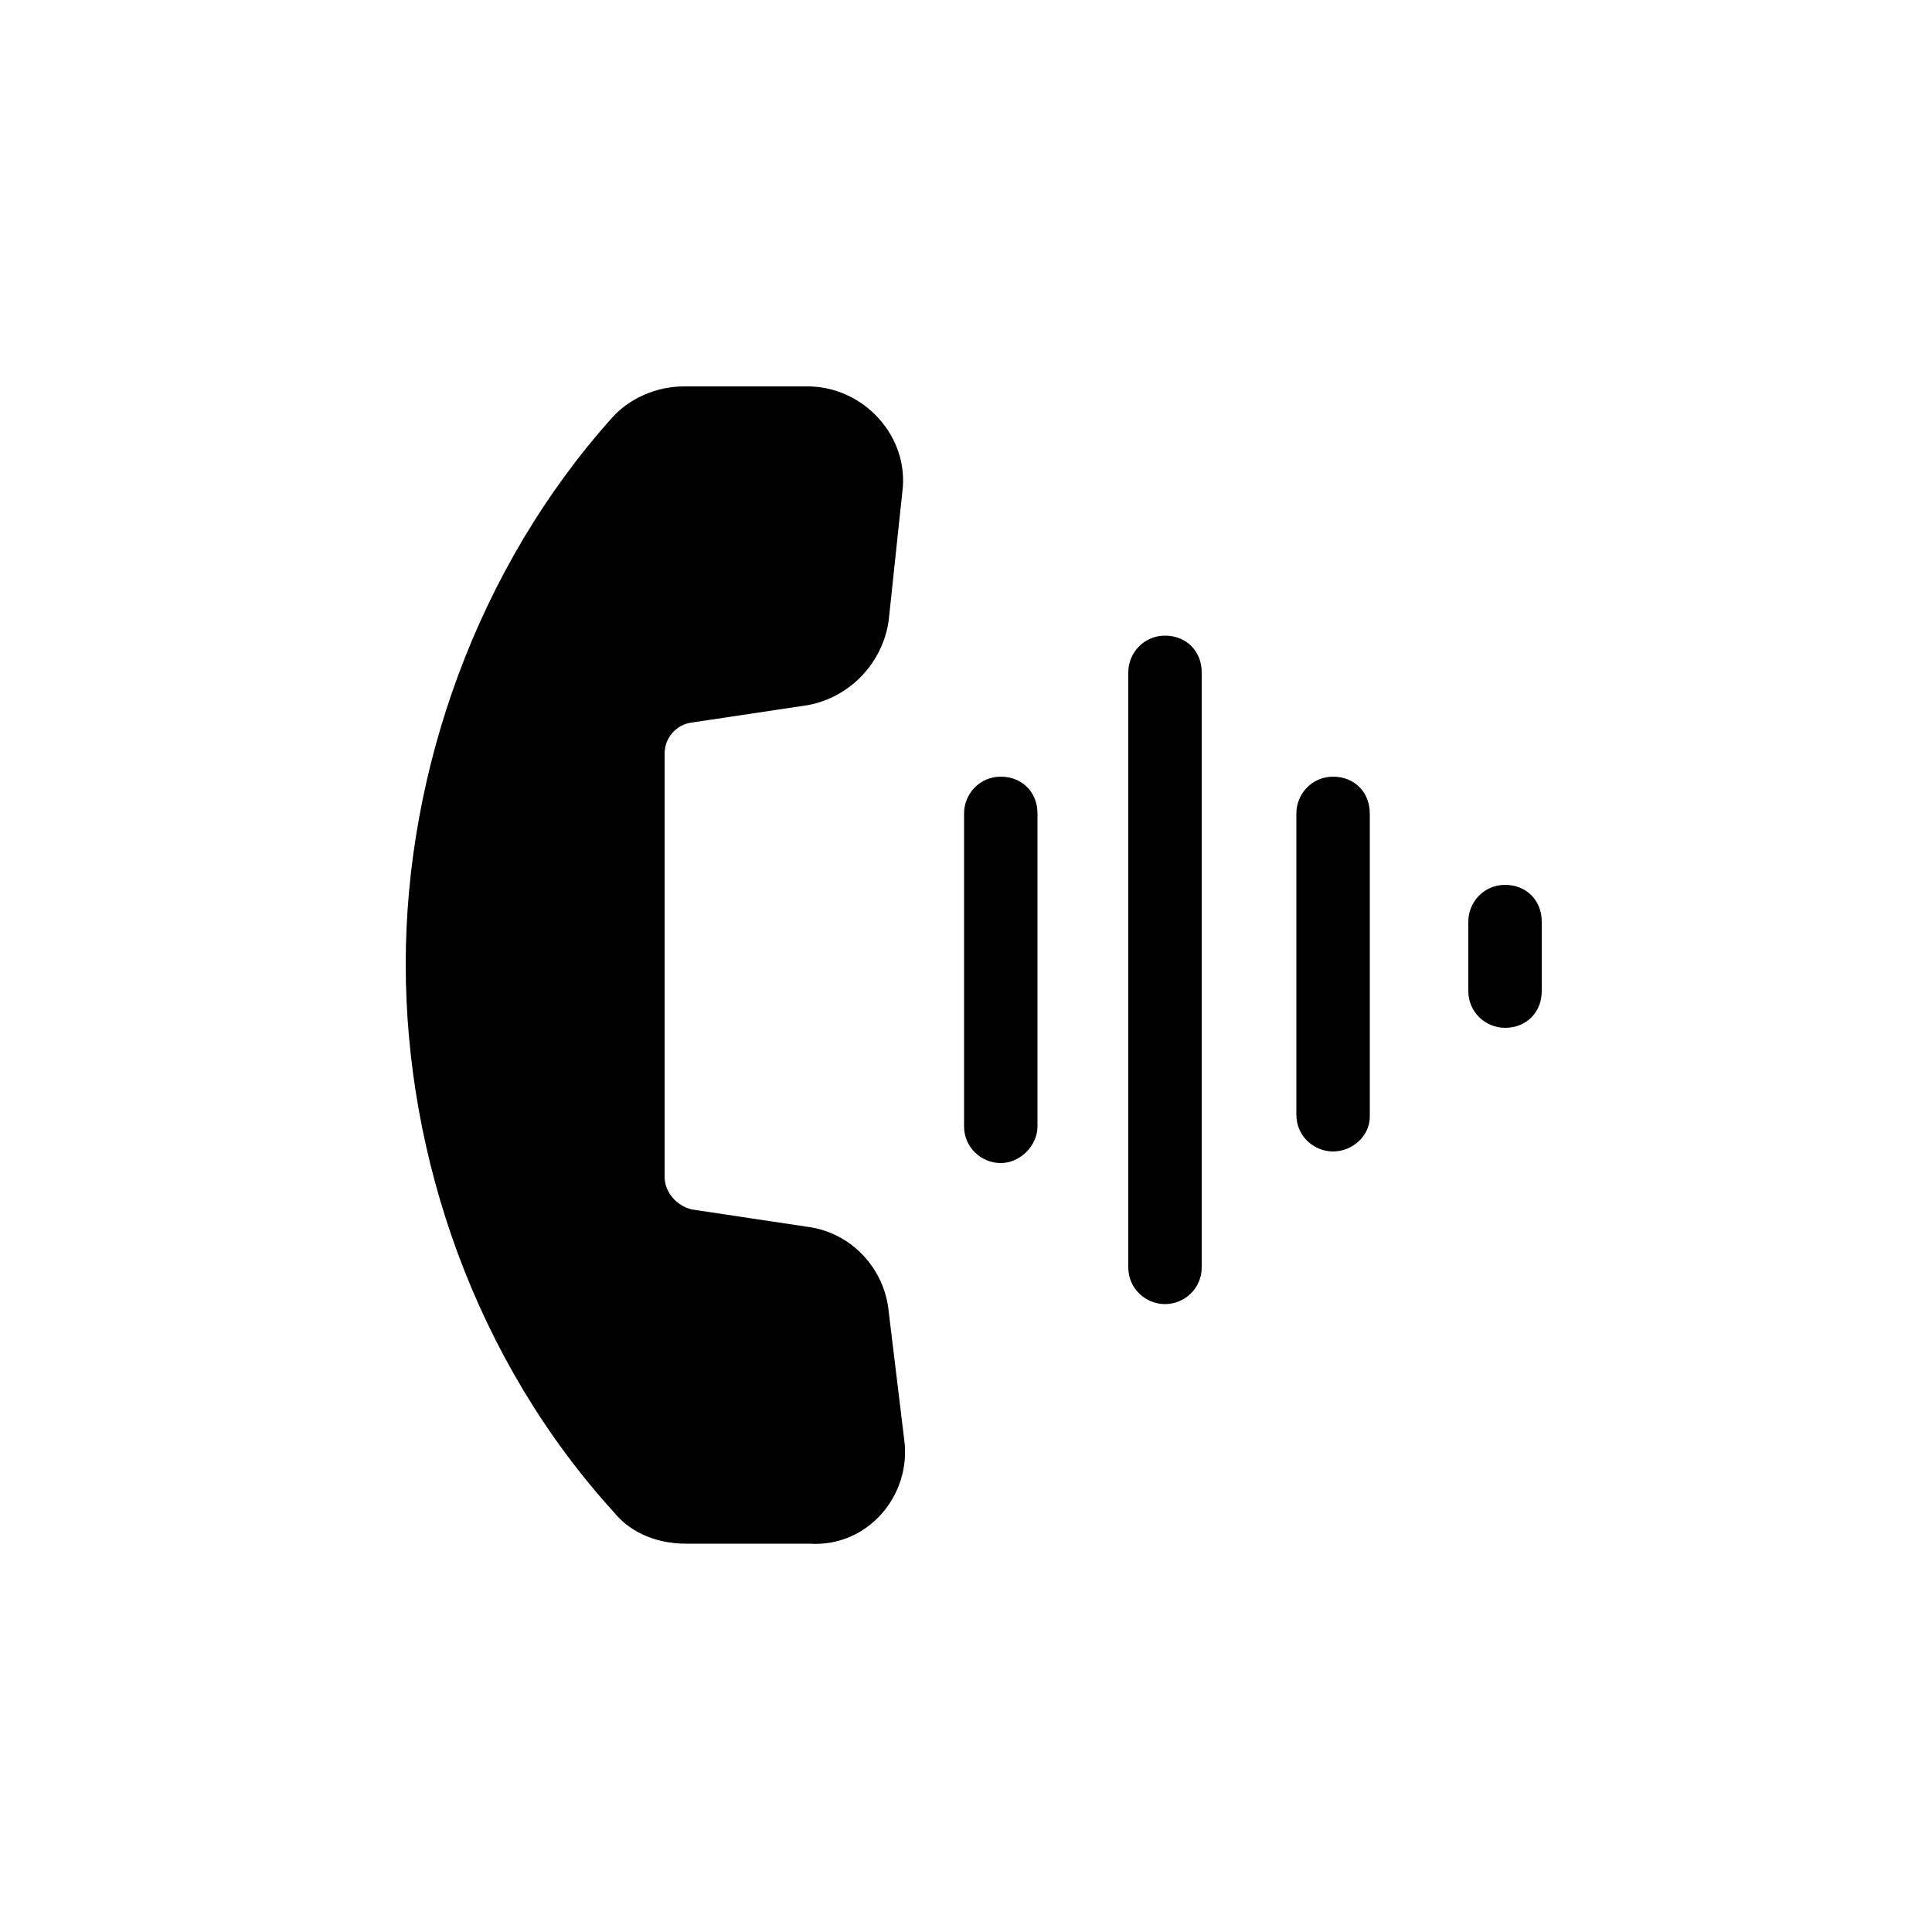 <?xml version="1.0" encoding="utf-8"?>
<svg fill="#000000" width="800px" height="800px" viewBox="0 0 100 100" xmlns="http://www.w3.org/2000/svg">
  <path d="M41.8,20 C44.7,20 47.1,22.6 46.7,25.5 L46.7,25.5 L46,32.1 C45.7,34.3 44,36.1 41.8,36.5 L41.8,36.5 L35.8,37.4 C35,37.5 34.4,38.2 34.4,39 L34.4,39 L34.4,60.9 C34.4,61.7 35,62.4 35.8,62.6 L35.8,62.6 L41.8,63.5 C44.1,63.8 45.8,65.7 46,67.9 L46,67.9 L46.8,74.5 C47.2,77.4 44.9,80.1 41.9,79.9 L41.9,79.9 L35.5,79.9 C34.1,79.9 32.7,79.4 31.8,78.3 C24.6,70.4 21,59.9 21,49.9 C21,39.9 24.7,29.4 31.7,21.6 C32.6,20.6 34,20 35.4,20 L35.4,20 Z M60.3,32.9 C61.4,32.9 62.2,33.7 62.2,34.8 L62.2,65.6 C62.2,66.7 61.3,67.5 60.3,67.5 C59.3,67.5 58.4,66.7 58.4,65.6 L58.4,34.8 C58.4,33.8 59.2,32.9 60.3,32.9 Z M51.8,40.2 C52.9,40.2 53.7,41 53.7,42.1 L53.7,58.3 C53.7,59.3 52.8,60.2 51.8,60.2 C50.8,60.2 49.9,59.4 49.9,58.3 L49.9,42.1 C49.9,41.1 50.7,40.2 51.8,40.2 Z M69,40.2 C70.1,40.2 70.9,41 70.9,42.1 L70.9,57.8 C70.9,58.8 70,59.6 69,59.6 C68,59.6 67.1,58.8 67.1,57.7 L67.1,42.1 C67.1,41.1 67.9,40.2 69,40.2 Z M77.9,45.8 C79,45.8 79.8,46.6 79.8,47.7 L79.8,51.3 C79.8,52.4 79,53.2 77.9,53.2 C76.9,53.2 76,52.4 76,51.3 L76,47.7 C76,46.7 76.8,45.8 77.9,45.8 Z" />
</svg>